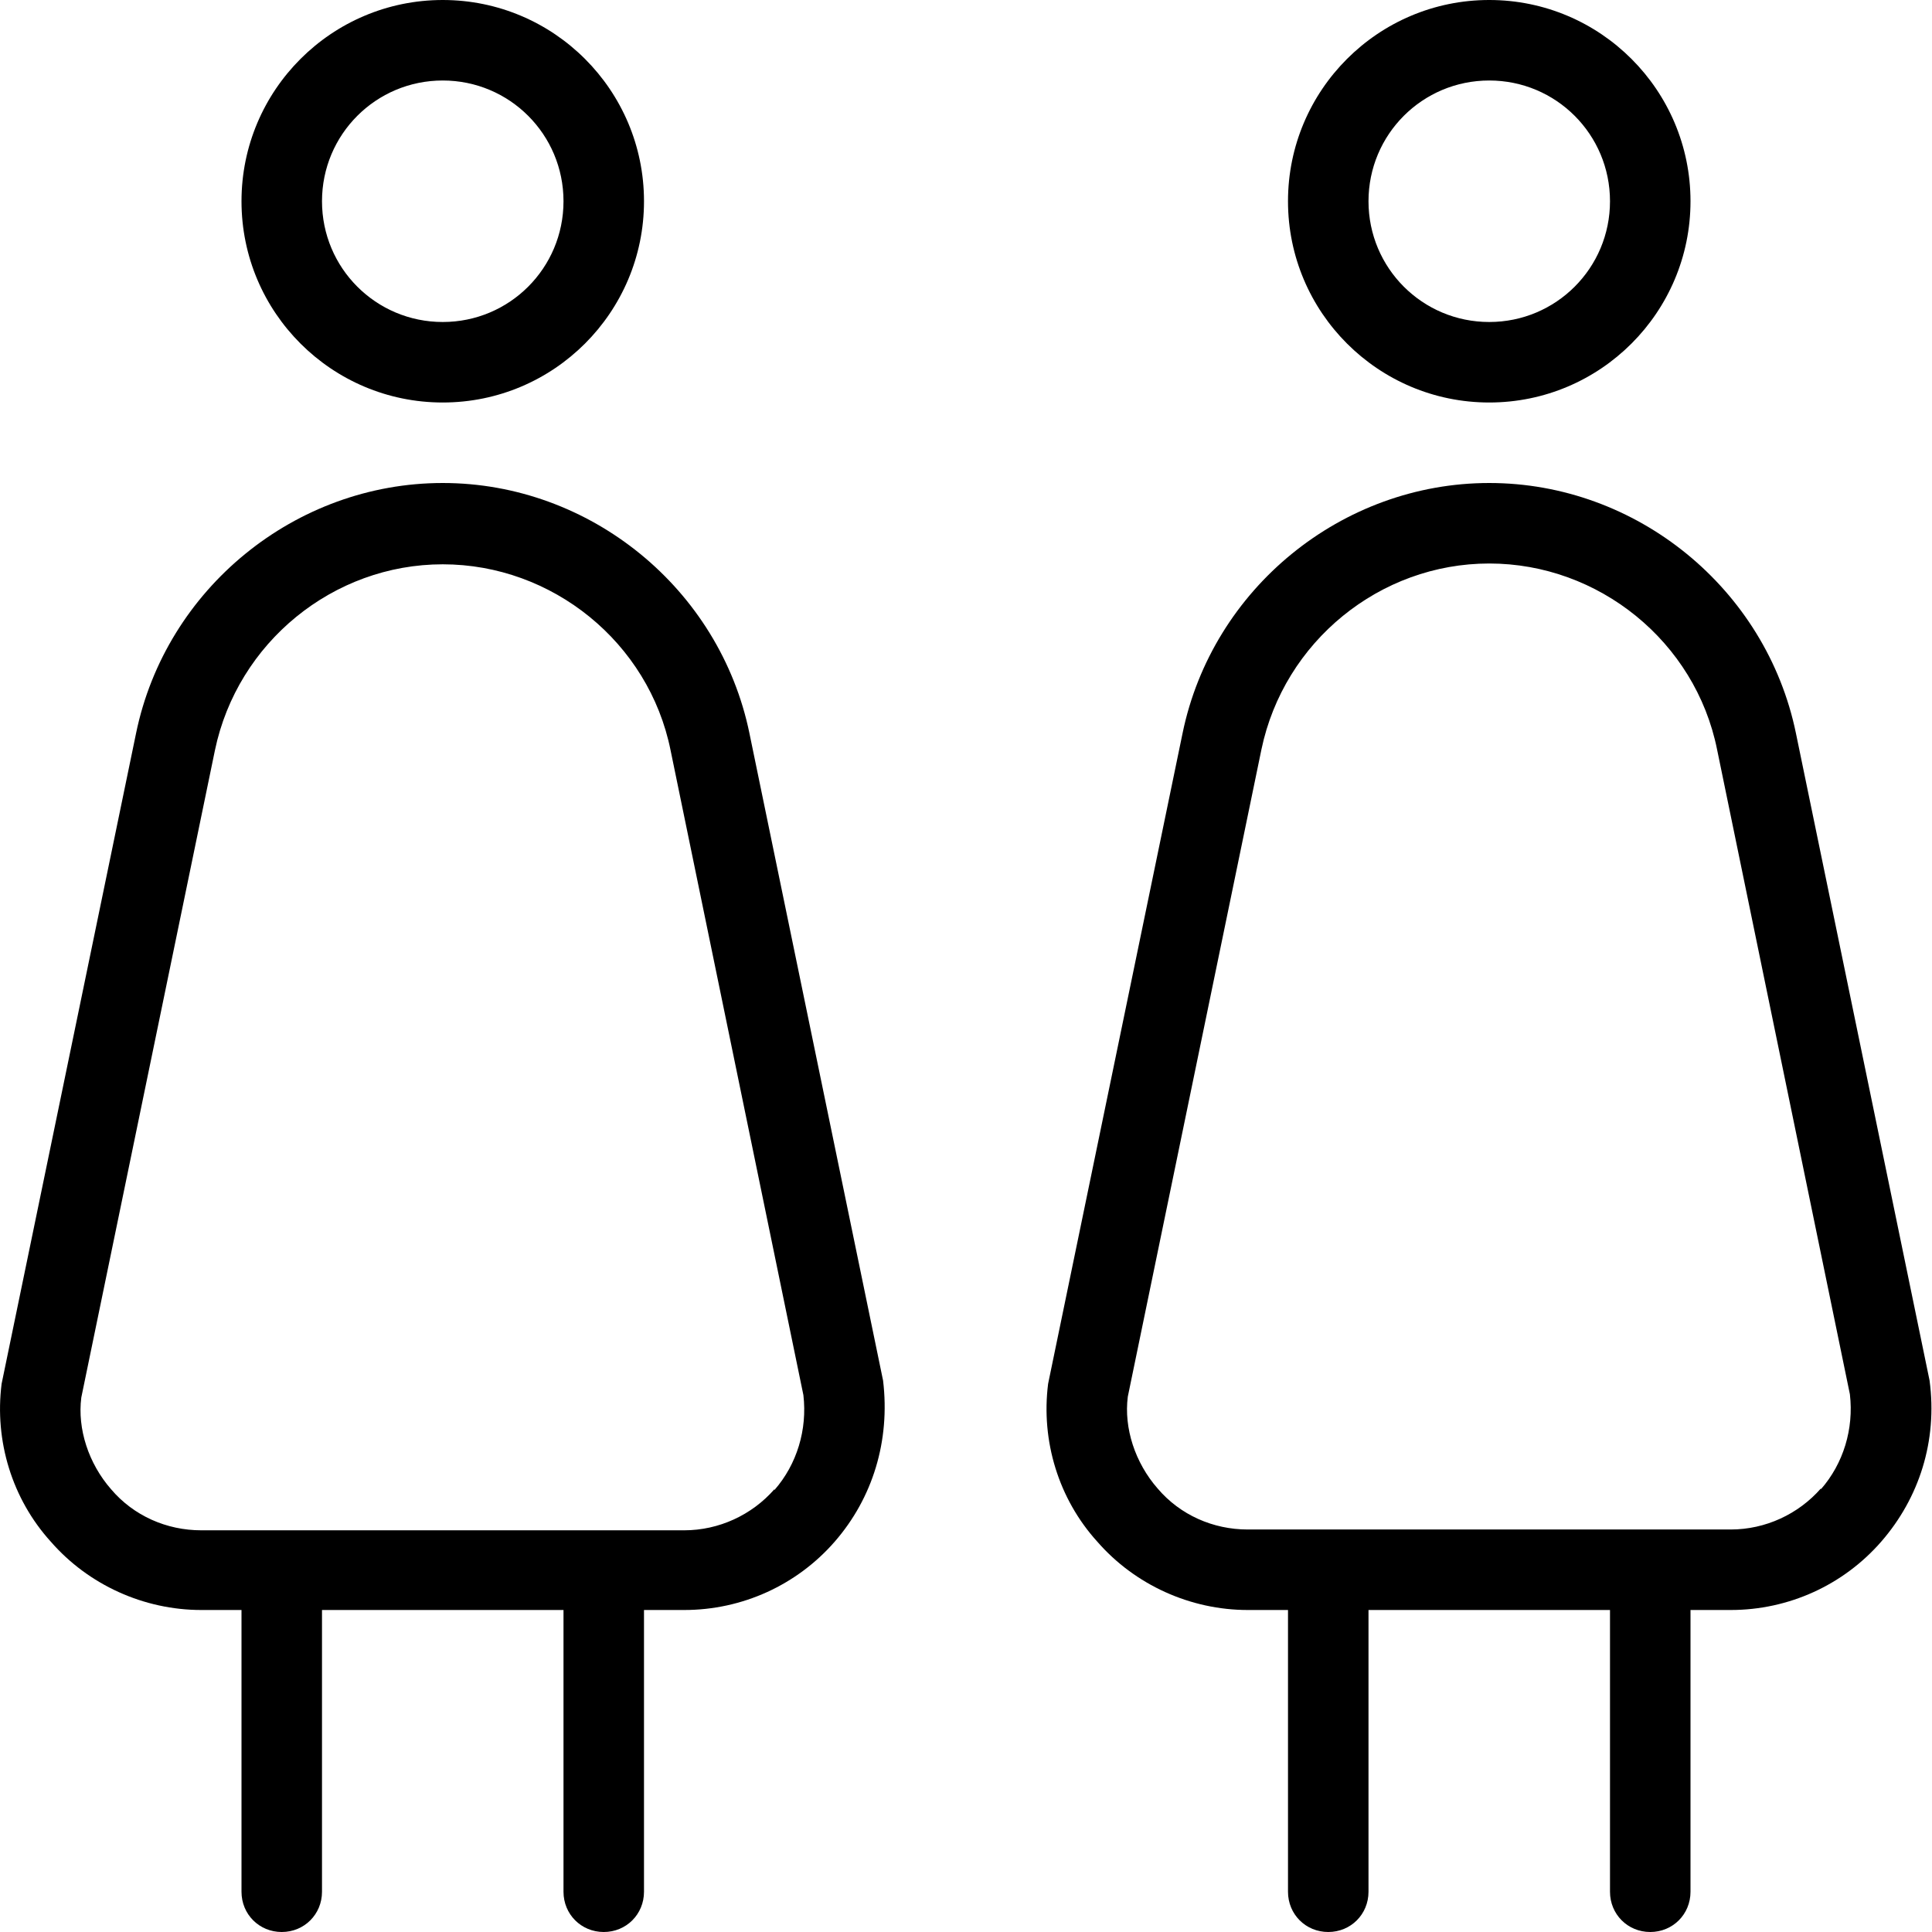 <?xml version="1.0" encoding="UTF-8"?>
<svg xmlns="http://www.w3.org/2000/svg" id="Layer_1" data-name="Layer 1" viewBox="0 0 24 24" width="512" height="512"><path d="M5.5,5c1.38,0,2.5-1.12,2.5-2.5S6.88,0,5.5,0,3,1.12,3,2.5s1.12,2.5,2.5,2.5Zm0-4c.83,0,1.5,.67,1.5,1.5s-.67,1.5-1.5,1.5-1.5-.67-1.5-1.5,.67-1.5,1.5-1.5Zm3.81,8.11c-.37-1.8-1.98-3.11-3.81-3.11s-3.44,1.31-3.81,3.11L.02,17.19c-.09,.71,.13,1.43,.61,1.96,.47,.54,1.16,.85,1.87,.85h.5v3.5c0,.28,.22,.5,.5,.5s.5-.22,.5-.5v-3.5h3v3.5c0,.28,.22,.5,.5,.5s.5-.22,.5-.5v-3.5h.5c.72,0,1.4-.31,1.87-.85,.47-.54,.69-1.25,.6-2l-1.66-8.04Zm.31,9.39c-.28,.32-.69,.51-1.12,.51H2.5c-.43,0-.84-.18-1.12-.51-.28-.32-.42-.75-.37-1.14l1.66-8.04c.28-1.34,1.47-2.31,2.83-2.31s2.56,.97,2.83,2.31l1.65,8.01c.05,.43-.08,.86-.36,1.18ZM18.5,5c1.38,0,2.5-1.12,2.5-2.5s-1.12-2.5-2.5-2.5-2.5,1.12-2.5,2.5,1.12,2.5,2.5,2.5Zm0-4c.83,0,1.5,.67,1.5,1.5s-.67,1.5-1.5,1.5-1.5-.67-1.5-1.5,.67-1.5,1.5-1.5Zm5.47,16.15l-1.66-8.04c-.37-1.8-1.98-3.11-3.81-3.11s-3.44,1.31-3.81,3.11l-1.67,8.08c-.09,.71,.13,1.43,.61,1.96,.47,.54,1.16,.85,1.87,.85h.5v3.5c0,.28,.22,.5,.5,.5s.5-.22,.5-.5v-3.5h3v3.5c0,.28,.22,.5,.5,.5s.5-.22,.5-.5v-3.5h.5c.72,0,1.4-.31,1.87-.85,.47-.54,.7-1.25,.6-2Zm-1.35,1.34c-.28,.32-.69,.51-1.12,.51h-6c-.43,0-.84-.18-1.12-.51-.28-.32-.42-.75-.37-1.14l1.66-8.04c.28-1.34,1.47-2.31,2.83-2.31s2.56,.97,2.83,2.31l1.65,8.01c.05,.43-.08,.86-.36,1.18Z"/></svg>
